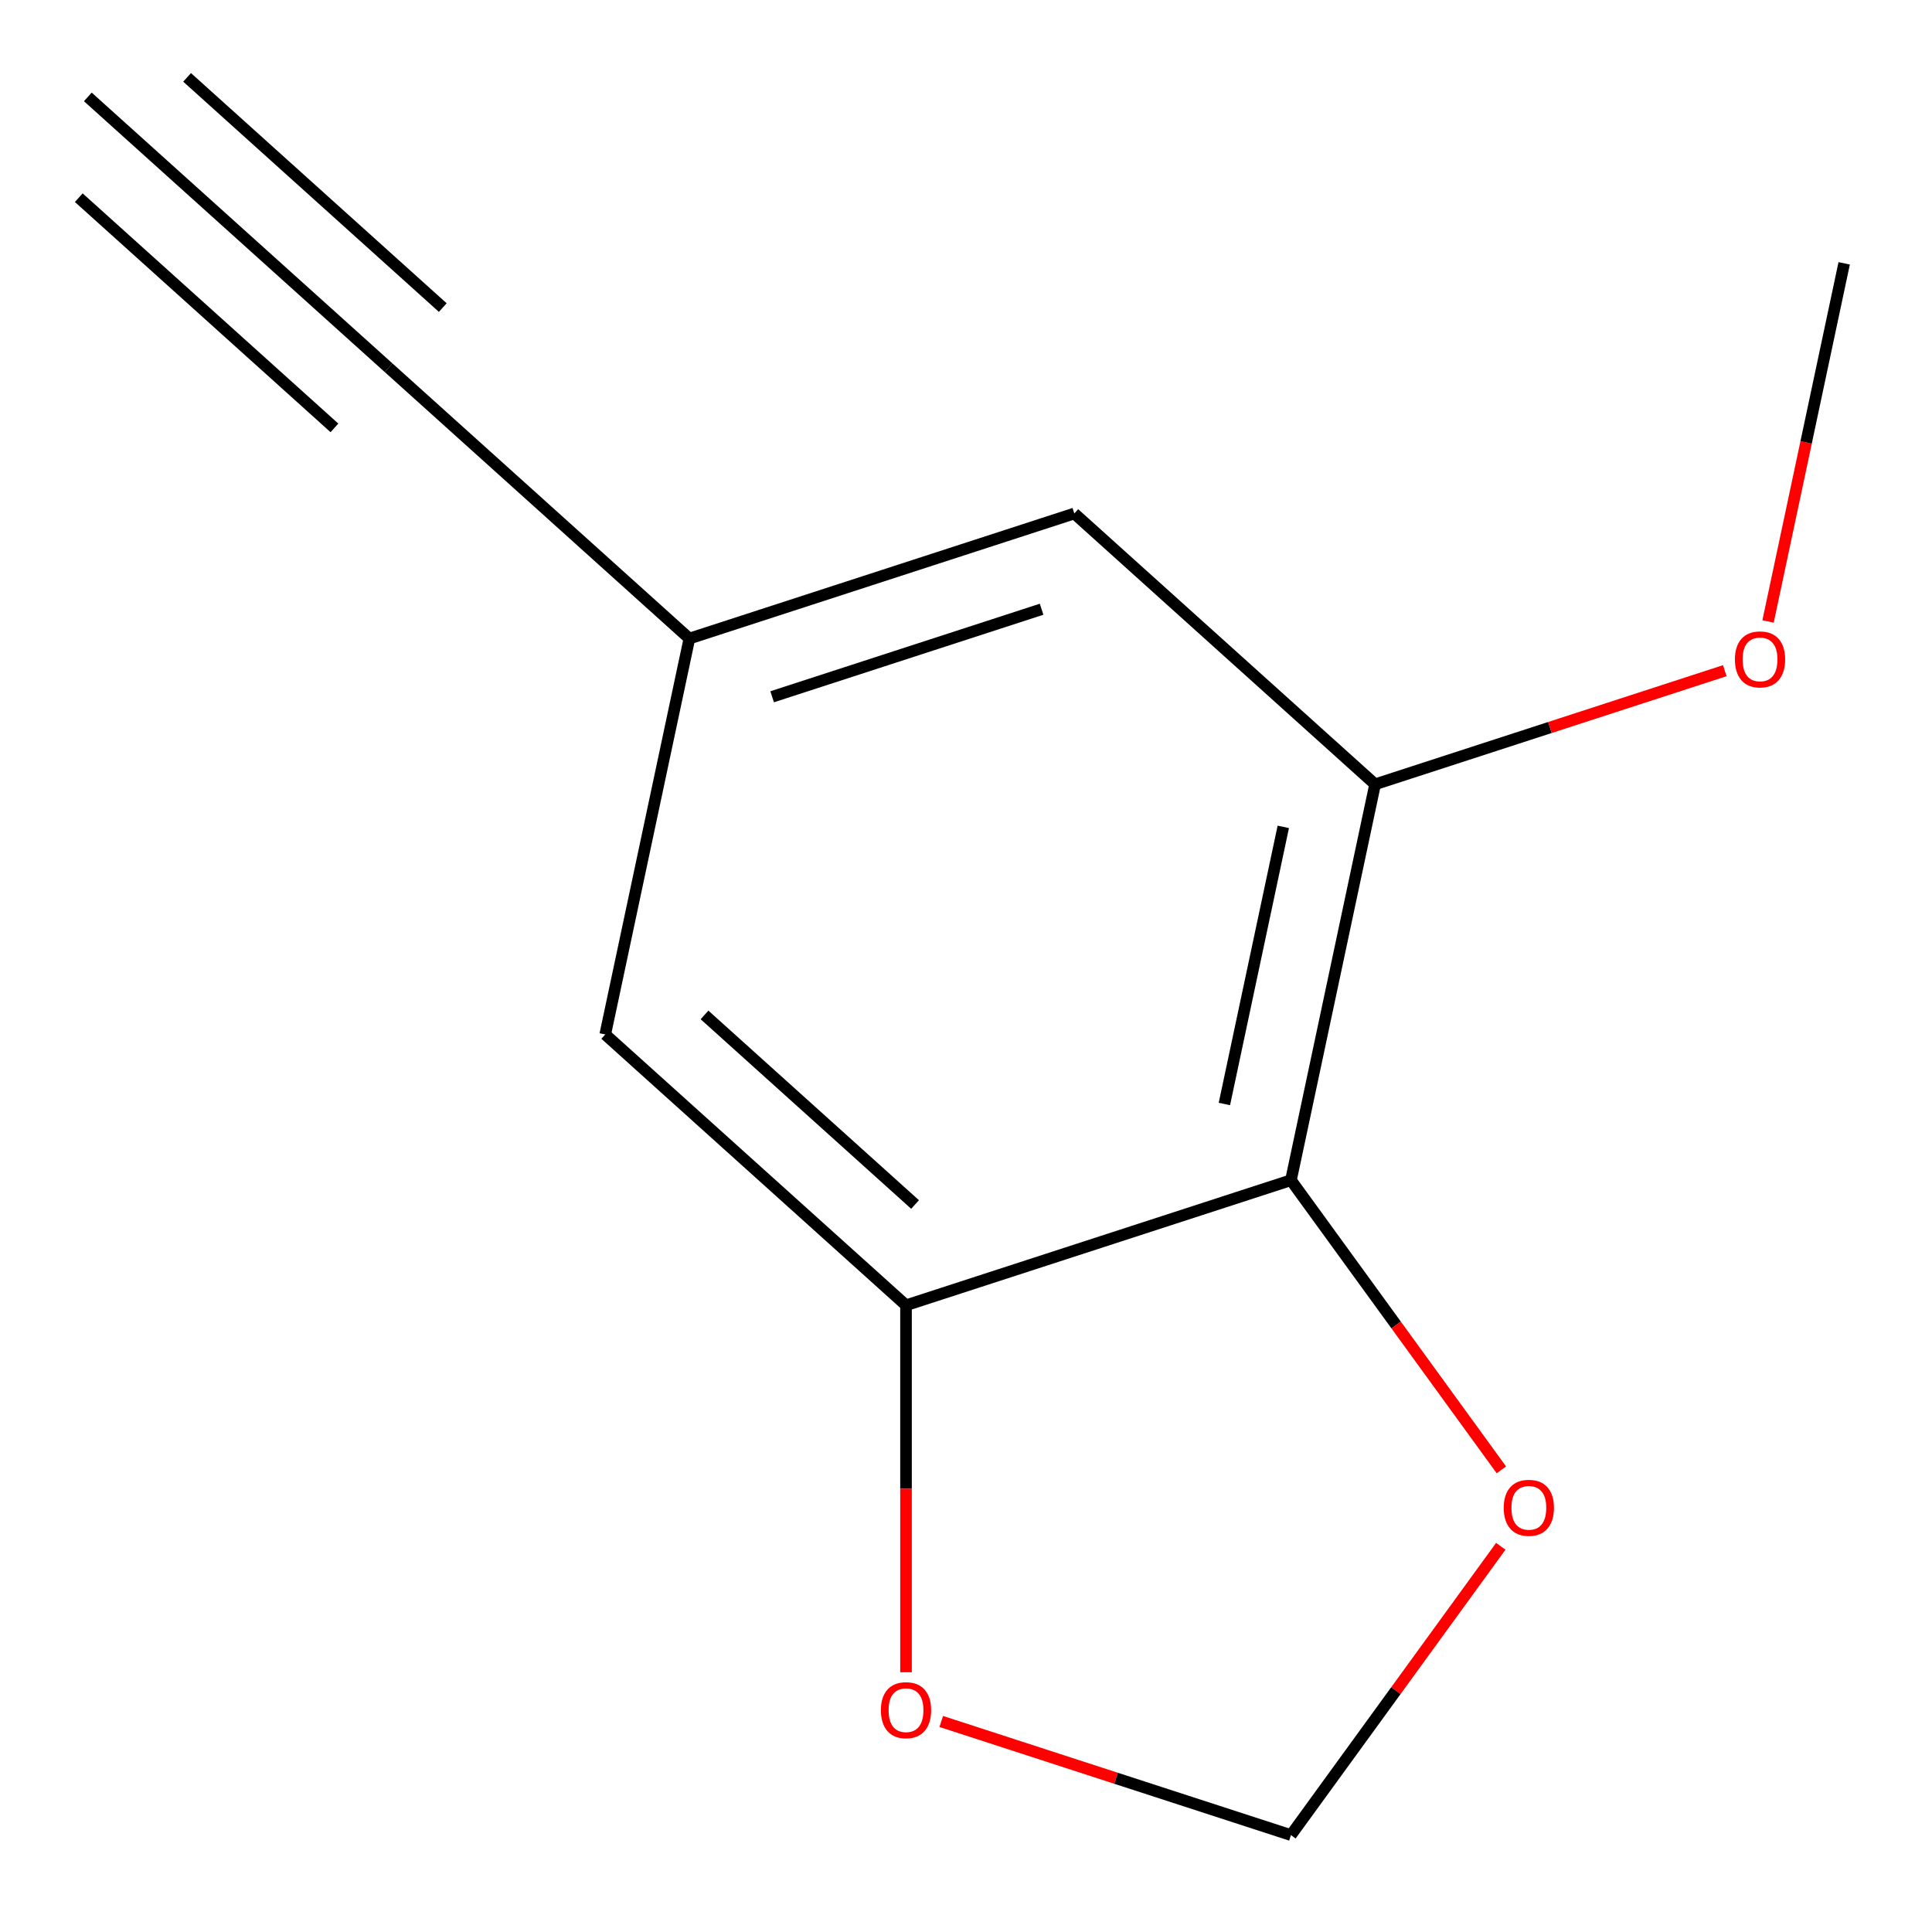 <?xml version='1.0' encoding='iso-8859-1'?>
<svg version='1.1' baseProfile='full'
              xmlns='http://www.w3.org/2000/svg'
                      xmlns:rdkit='http://www.rdkit.org/xml'
                      xmlns:xlink='http://www.w3.org/1999/xlink'
                  xml:space='preserve'
width='1000px' height='1000px' viewBox='0 0 1000 1000'>
<!-- END OF HEADER -->
<rect style='opacity:1.0;fill:#FFFFFF;stroke:none' width='1000' height='1000' x='0' y='0'> </rect>
<path class='bond-0' d='M 668.192,610.874 L 468.952,675.611' style='fill:none;fill-rule:evenodd;stroke:#000000;stroke-width:6px;stroke-linecap:butt;stroke-linejoin:miter;stroke-opacity:1' />
<path class='bond-1' d='M 668.192,610.874 L 711.749,405.957' style='fill:none;fill-rule:evenodd;stroke:#000000;stroke-width:6px;stroke-linecap:butt;stroke-linejoin:miter;stroke-opacity:1' />
<path class='bond-1' d='M 633.742,571.425 L 664.232,427.984' style='fill:none;fill-rule:evenodd;stroke:#000000;stroke-width:6px;stroke-linecap:butt;stroke-linejoin:miter;stroke-opacity:1' />
<path class='bond-4' d='M 668.192,610.874 L 722.656,685.837' style='fill:none;fill-rule:evenodd;stroke:#000000;stroke-width:6px;stroke-linecap:butt;stroke-linejoin:miter;stroke-opacity:1' />
<path class='bond-4' d='M 722.656,685.837 L 777.121,760.8' style='fill:none;fill-rule:evenodd;stroke:#FF0000;stroke-width:6px;stroke-linecap:butt;stroke-linejoin:miter;stroke-opacity:1' />
<path class='bond-5' d='M 468.952,675.611 L 468.952,770.579' style='fill:none;fill-rule:evenodd;stroke:#000000;stroke-width:6px;stroke-linecap:butt;stroke-linejoin:miter;stroke-opacity:1' />
<path class='bond-5' d='M 468.952,770.579 L 468.952,865.547' style='fill:none;fill-rule:evenodd;stroke:#FF0000;stroke-width:6px;stroke-linecap:butt;stroke-linejoin:miter;stroke-opacity:1' />
<path class='bond-7' d='M 468.952,675.611 L 313.267,535.432' style='fill:none;fill-rule:evenodd;stroke:#000000;stroke-width:6px;stroke-linecap:butt;stroke-linejoin:miter;stroke-opacity:1' />
<path class='bond-7' d='M 473.635,623.447 L 364.656,525.322' style='fill:none;fill-rule:evenodd;stroke:#000000;stroke-width:6px;stroke-linecap:butt;stroke-linejoin:miter;stroke-opacity:1' />
<path class='bond-8' d='M 711.749,405.957 L 556.064,265.779' style='fill:none;fill-rule:evenodd;stroke:#000000;stroke-width:6px;stroke-linecap:butt;stroke-linejoin:miter;stroke-opacity:1' />
<path class='bond-10' d='M 711.749,405.957 L 802.25,376.552' style='fill:none;fill-rule:evenodd;stroke:#000000;stroke-width:6px;stroke-linecap:butt;stroke-linejoin:miter;stroke-opacity:1' />
<path class='bond-10' d='M 802.25,376.552 L 892.752,347.146' style='fill:none;fill-rule:evenodd;stroke:#FF0000;stroke-width:6px;stroke-linecap:butt;stroke-linejoin:miter;stroke-opacity:1' />
<path class='bond-2' d='M 201.139,190.337 L 356.823,330.516' style='fill:none;fill-rule:evenodd;stroke:#000000;stroke-width:6px;stroke-linecap:butt;stroke-linejoin:miter;stroke-opacity:1' />
<path class='bond-3' d='M 201.139,190.337 L 45.455,50.158' style='fill:none;fill-rule:evenodd;stroke:#000000;stroke-width:6px;stroke-linecap:butt;stroke-linejoin:miter;stroke-opacity:1' />
<path class='bond-3' d='M 229.175,159.2 L 96.843,40.048' style='fill:none;fill-rule:evenodd;stroke:#000000;stroke-width:6px;stroke-linecap:butt;stroke-linejoin:miter;stroke-opacity:1' />
<path class='bond-3' d='M 173.103,221.474 L 40.771,102.322' style='fill:none;fill-rule:evenodd;stroke:#000000;stroke-width:6px;stroke-linecap:butt;stroke-linejoin:miter;stroke-opacity:1' />
<path class='bond-9' d='M 776.801,800.355 L 722.497,875.099' style='fill:none;fill-rule:evenodd;stroke:#FF0000;stroke-width:6px;stroke-linecap:butt;stroke-linejoin:miter;stroke-opacity:1' />
<path class='bond-9' d='M 722.497,875.099 L 668.192,949.842' style='fill:none;fill-rule:evenodd;stroke:#000000;stroke-width:6px;stroke-linecap:butt;stroke-linejoin:miter;stroke-opacity:1' />
<path class='bond-12' d='M 487.189,891.03 L 577.691,920.436' style='fill:none;fill-rule:evenodd;stroke:#FF0000;stroke-width:6px;stroke-linecap:butt;stroke-linejoin:miter;stroke-opacity:1' />
<path class='bond-12' d='M 577.691,920.436 L 668.192,949.842' style='fill:none;fill-rule:evenodd;stroke:#000000;stroke-width:6px;stroke-linecap:butt;stroke-linejoin:miter;stroke-opacity:1' />
<path class='bond-6' d='M 356.823,330.516 L 556.064,265.779' style='fill:none;fill-rule:evenodd;stroke:#000000;stroke-width:6px;stroke-linecap:butt;stroke-linejoin:miter;stroke-opacity:1' />
<path class='bond-6' d='M 399.657,360.653 L 539.125,315.337' style='fill:none;fill-rule:evenodd;stroke:#000000;stroke-width:6px;stroke-linecap:butt;stroke-linejoin:miter;stroke-opacity:1' />
<path class='bond-13' d='M 356.823,330.516 L 313.267,535.432' style='fill:none;fill-rule:evenodd;stroke:#000000;stroke-width:6px;stroke-linecap:butt;stroke-linejoin:miter;stroke-opacity:1' />
<path class='bond-11' d='M 915.146,321.663 L 934.846,228.983' style='fill:none;fill-rule:evenodd;stroke:#FF0000;stroke-width:6px;stroke-linecap:butt;stroke-linejoin:miter;stroke-opacity:1' />
<path class='bond-11' d='M 934.846,228.983 L 954.545,136.304' style='fill:none;fill-rule:evenodd;stroke:#000000;stroke-width:6px;stroke-linecap:butt;stroke-linejoin:miter;stroke-opacity:1' />
<path  class='atom-5' d='M 778.33 780.438
Q 778.33 773.638, 781.69 769.838
Q 785.05 766.038, 791.33 766.038
Q 797.61 766.038, 800.97 769.838
Q 804.33 773.638, 804.33 780.438
Q 804.33 787.318, 800.93 791.238
Q 797.53 795.118, 791.33 795.118
Q 785.09 795.118, 781.69 791.238
Q 778.33 787.358, 778.33 780.438
M 791.33 791.918
Q 795.65 791.918, 797.97 789.038
Q 800.33 786.118, 800.33 780.438
Q 800.33 774.878, 797.97 772.078
Q 795.65 769.238, 791.33 769.238
Q 787.01 769.238, 784.65 772.038
Q 782.33 774.838, 782.33 780.438
Q 782.33 786.158, 784.65 789.038
Q 787.01 791.918, 791.33 791.918
' fill='#FF0000'/>
<path  class='atom-6' d='M 455.952 885.185
Q 455.952 878.385, 459.312 874.585
Q 462.672 870.785, 468.952 870.785
Q 475.232 870.785, 478.592 874.585
Q 481.952 878.385, 481.952 885.185
Q 481.952 892.065, 478.552 895.985
Q 475.152 899.865, 468.952 899.865
Q 462.712 899.865, 459.312 895.985
Q 455.952 892.105, 455.952 885.185
M 468.952 896.665
Q 473.272 896.665, 475.592 893.785
Q 477.952 890.865, 477.952 885.185
Q 477.952 879.625, 475.592 876.825
Q 473.272 873.985, 468.952 873.985
Q 464.632 873.985, 462.272 876.785
Q 459.952 879.585, 459.952 885.185
Q 459.952 890.905, 462.272 893.785
Q 464.632 896.665, 468.952 896.665
' fill='#FF0000'/>
<path  class='atom-11' d='M 897.989 341.3
Q 897.989 334.5, 901.349 330.7
Q 904.709 326.9, 910.989 326.9
Q 917.269 326.9, 920.629 330.7
Q 923.989 334.5, 923.989 341.3
Q 923.989 348.18, 920.589 352.1
Q 917.189 355.98, 910.989 355.98
Q 904.749 355.98, 901.349 352.1
Q 897.989 348.22, 897.989 341.3
M 910.989 352.78
Q 915.309 352.78, 917.629 349.9
Q 919.989 346.98, 919.989 341.3
Q 919.989 335.74, 917.629 332.94
Q 915.309 330.1, 910.989 330.1
Q 906.669 330.1, 904.309 332.9
Q 901.989 335.7, 901.989 341.3
Q 901.989 347.02, 904.309 349.9
Q 906.669 352.78, 910.989 352.78
' fill='#FF0000'/>
</svg>
